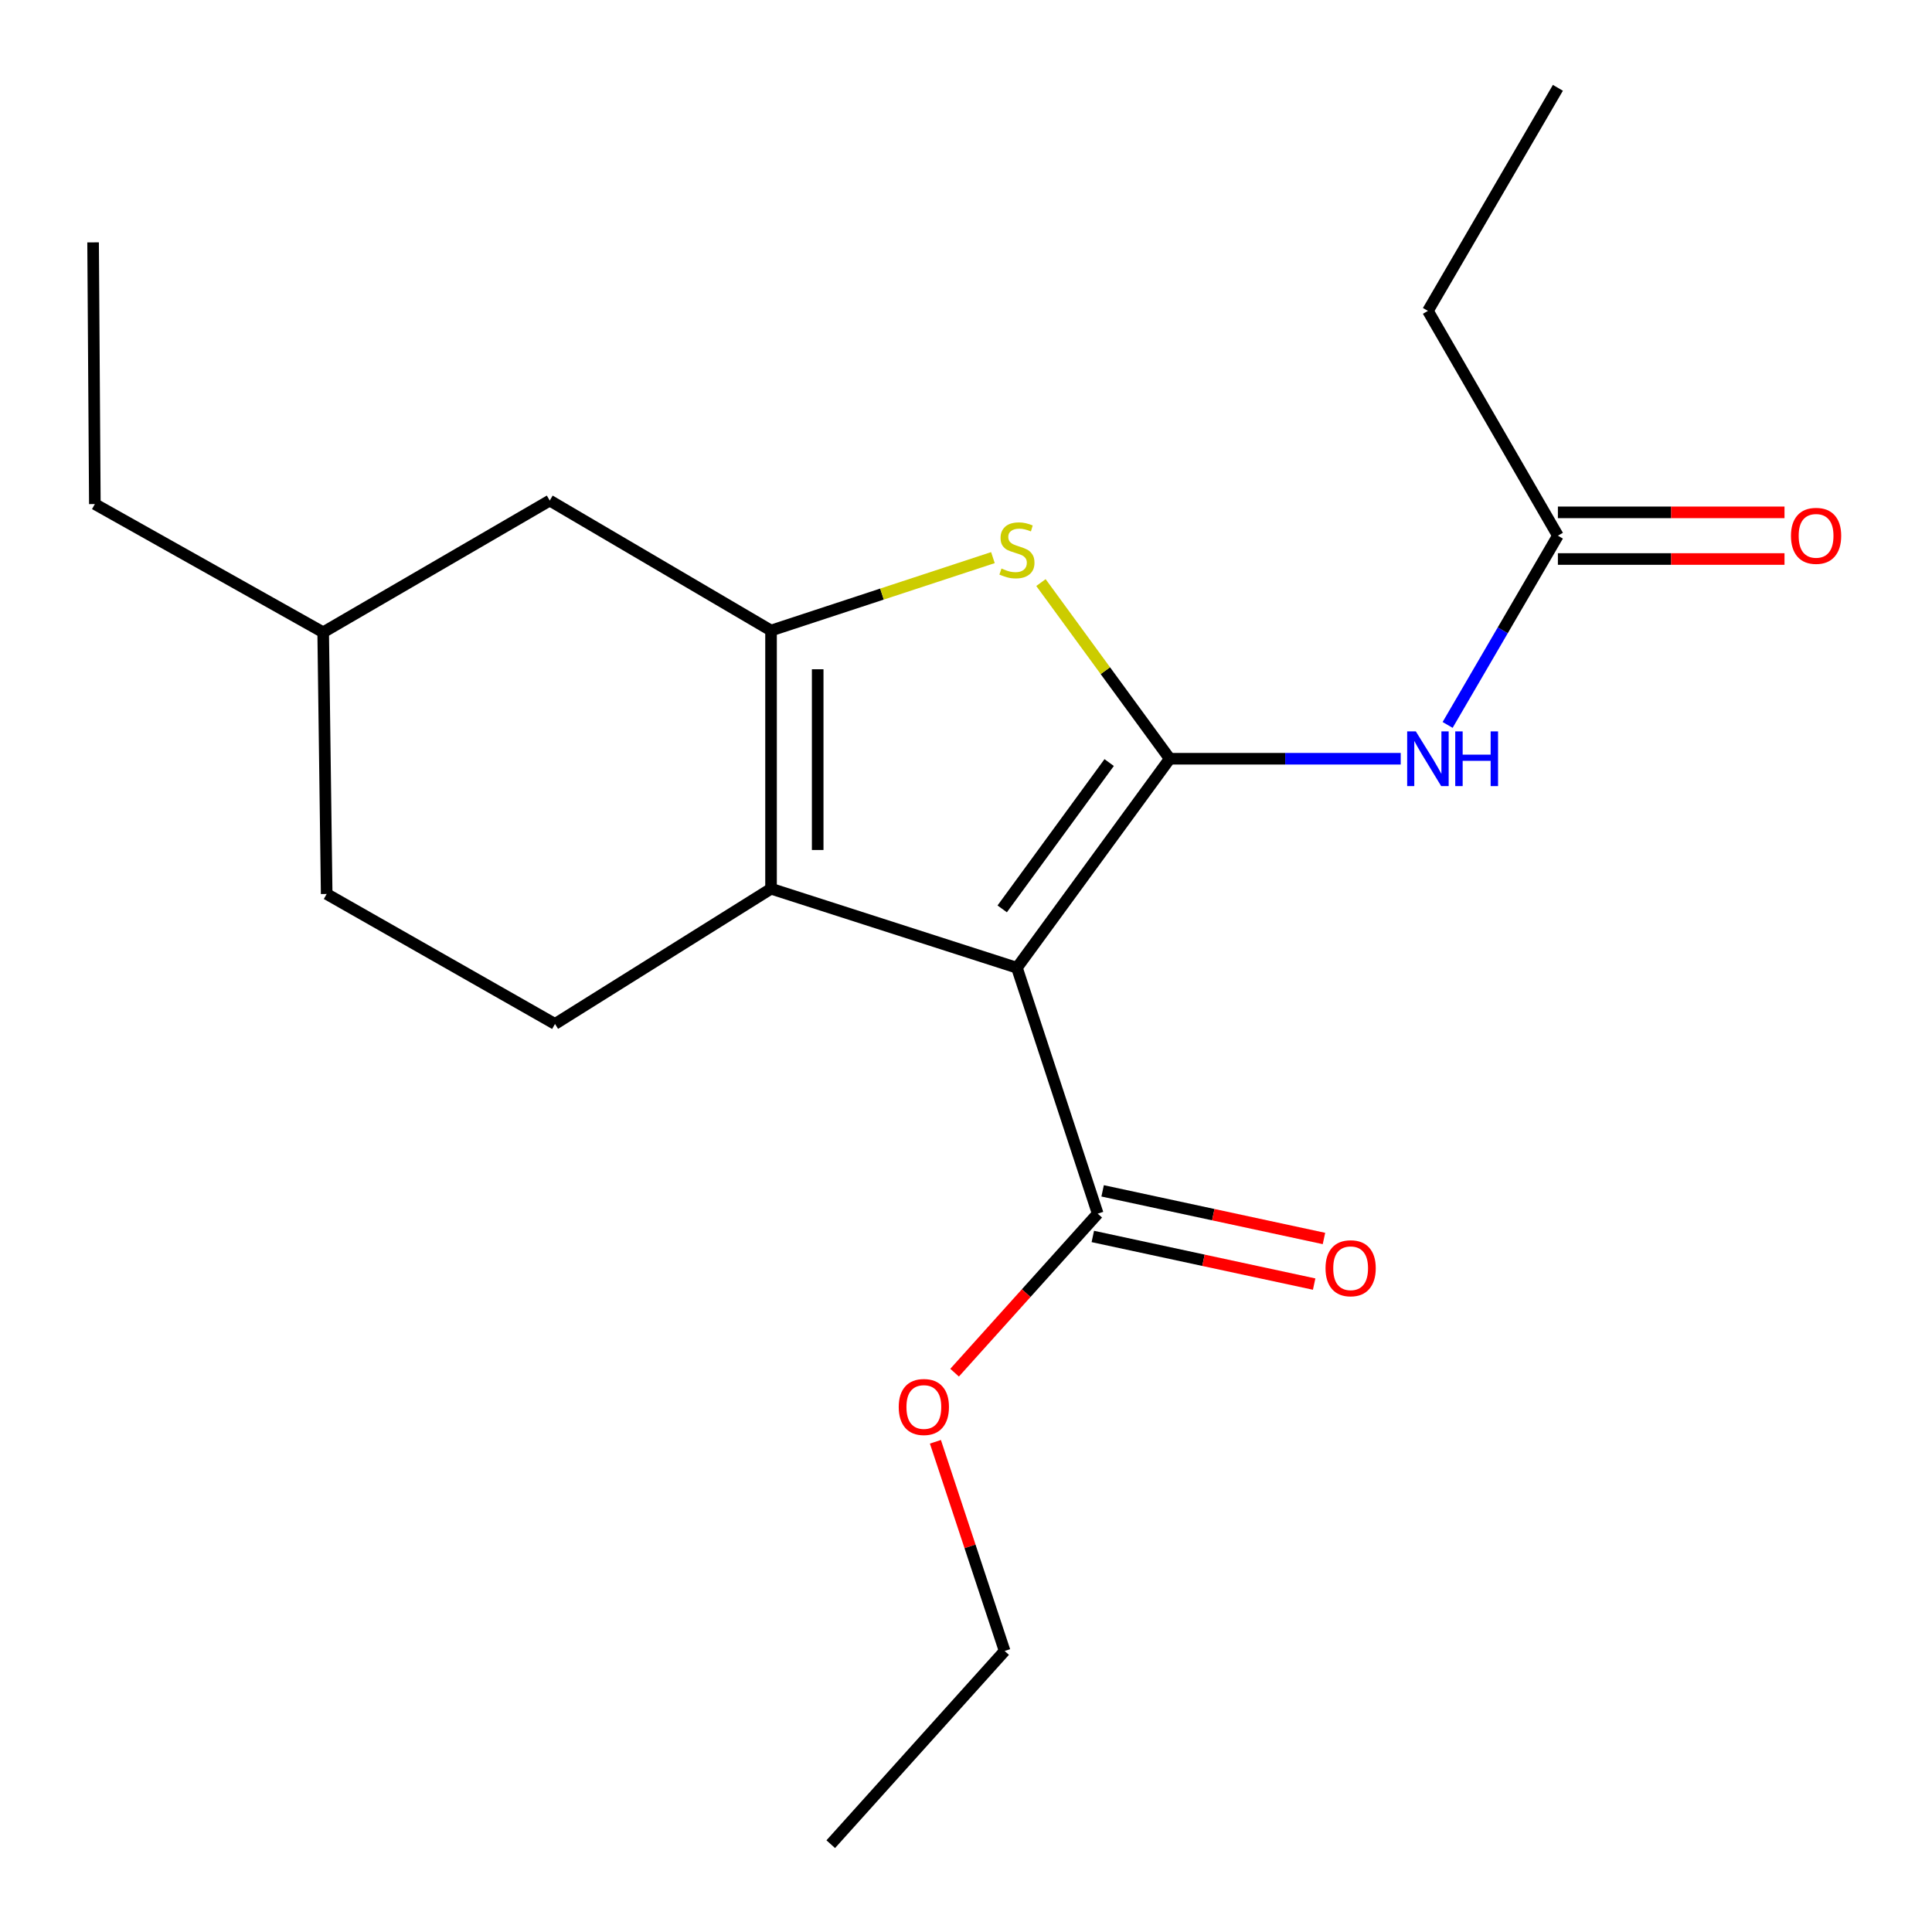 <?xml version='1.0' encoding='iso-8859-1'?>
<svg version='1.1' baseProfile='full'
              xmlns='http://www.w3.org/2000/svg'
                      xmlns:rdkit='http://www.rdkit.org/xml'
                      xmlns:xlink='http://www.w3.org/1999/xlink'
                  xml:space='preserve'
width='1000px' height='1000px' viewBox='0 0 1000 1000'>
<!-- END OF HEADER -->
<rect style='opacity:1.0;fill:#FFFFFF;stroke:none' width='1000' height='1000' x='0' y='0'> </rect>
<path class='bond-0' d='M 399.09,326.365 L 399.09,459.998' style='fill:none;fill-rule:evenodd;stroke:#000000;stroke-width:6px;stroke-linecap:butt;stroke-linejoin:miter;stroke-opacity:1' />
<path class='bond-0' d='M 423.236,346.41 L 423.236,439.953' style='fill:none;fill-rule:evenodd;stroke:#000000;stroke-width:6px;stroke-linecap:butt;stroke-linejoin:miter;stroke-opacity:1' />
<path class='bond-1' d='M 399.09,326.365 L 456.513,307.494' style='fill:none;fill-rule:evenodd;stroke:#000000;stroke-width:6px;stroke-linecap:butt;stroke-linejoin:miter;stroke-opacity:1' />
<path class='bond-1' d='M 456.513,307.494 L 513.937,288.623' style='fill:none;fill-rule:evenodd;stroke:#CCCC00;stroke-width:6px;stroke-linecap:butt;stroke-linejoin:miter;stroke-opacity:1' />
<path class='bond-2' d='M 399.09,326.365 L 284.545,259.092' style='fill:none;fill-rule:evenodd;stroke:#000000;stroke-width:6px;stroke-linecap:butt;stroke-linejoin:miter;stroke-opacity:1' />
<path class='bond-3' d='M 399.09,459.998 L 287.268,529.995' style='fill:none;fill-rule:evenodd;stroke:#000000;stroke-width:6px;stroke-linecap:butt;stroke-linejoin:miter;stroke-opacity:1' />
<path class='bond-4' d='M 399.09,459.998 L 526.366,500.912' style='fill:none;fill-rule:evenodd;stroke:#000000;stroke-width:6px;stroke-linecap:butt;stroke-linejoin:miter;stroke-opacity:1' />
<path class='bond-5' d='M 526.366,500.912 L 605.457,392.725' style='fill:none;fill-rule:evenodd;stroke:#000000;stroke-width:6px;stroke-linecap:butt;stroke-linejoin:miter;stroke-opacity:1' />
<path class='bond-5' d='M 518.737,470.434 L 574.101,394.703' style='fill:none;fill-rule:evenodd;stroke:#000000;stroke-width:6px;stroke-linecap:butt;stroke-linejoin:miter;stroke-opacity:1' />
<path class='bond-6' d='M 526.366,500.912 L 568.178,628.188' style='fill:none;fill-rule:evenodd;stroke:#000000;stroke-width:6px;stroke-linecap:butt;stroke-linejoin:miter;stroke-opacity:1' />
<path class='bond-7' d='M 605.457,392.725 L 572.127,347.134' style='fill:none;fill-rule:evenodd;stroke:#000000;stroke-width:6px;stroke-linecap:butt;stroke-linejoin:miter;stroke-opacity:1' />
<path class='bond-7' d='M 572.127,347.134 L 538.796,301.542' style='fill:none;fill-rule:evenodd;stroke:#CCCC00;stroke-width:6px;stroke-linecap:butt;stroke-linejoin:miter;stroke-opacity:1' />
<path class='bond-8' d='M 605.457,392.725 L 665.233,392.725' style='fill:none;fill-rule:evenodd;stroke:#000000;stroke-width:6px;stroke-linecap:butt;stroke-linejoin:miter;stroke-opacity:1' />
<path class='bond-8' d='M 665.233,392.725 L 725.01,392.725' style='fill:none;fill-rule:evenodd;stroke:#0000FF;stroke-width:6px;stroke-linecap:butt;stroke-linejoin:miter;stroke-opacity:1' />
<path class='bond-9' d='M 749.288,375.225 L 777.826,326.246' style='fill:none;fill-rule:evenodd;stroke:#0000FF;stroke-width:6px;stroke-linecap:butt;stroke-linejoin:miter;stroke-opacity:1' />
<path class='bond-9' d='M 777.826,326.246 L 806.364,277.268' style='fill:none;fill-rule:evenodd;stroke:#000000;stroke-width:6px;stroke-linecap:butt;stroke-linejoin:miter;stroke-opacity:1' />
<path class='bond-10' d='M 568.178,628.188 L 531.138,669.341' style='fill:none;fill-rule:evenodd;stroke:#000000;stroke-width:6px;stroke-linecap:butt;stroke-linejoin:miter;stroke-opacity:1' />
<path class='bond-10' d='M 531.138,669.341 L 494.097,710.495' style='fill:none;fill-rule:evenodd;stroke:#FF0000;stroke-width:6px;stroke-linecap:butt;stroke-linejoin:miter;stroke-opacity:1' />
<path class='bond-11' d='M 565.639,639.99 L 622.92,652.317' style='fill:none;fill-rule:evenodd;stroke:#000000;stroke-width:6px;stroke-linecap:butt;stroke-linejoin:miter;stroke-opacity:1' />
<path class='bond-11' d='M 622.92,652.317 L 680.202,664.643' style='fill:none;fill-rule:evenodd;stroke:#FF0000;stroke-width:6px;stroke-linecap:butt;stroke-linejoin:miter;stroke-opacity:1' />
<path class='bond-11' d='M 570.718,616.385 L 628,628.711' style='fill:none;fill-rule:evenodd;stroke:#000000;stroke-width:6px;stroke-linecap:butt;stroke-linejoin:miter;stroke-opacity:1' />
<path class='bond-11' d='M 628,628.711 L 685.281,641.037' style='fill:none;fill-rule:evenodd;stroke:#FF0000;stroke-width:6px;stroke-linecap:butt;stroke-linejoin:miter;stroke-opacity:1' />
<path class='bond-12' d='M 484.166,746.266 L 502.08,800.404' style='fill:none;fill-rule:evenodd;stroke:#FF0000;stroke-width:6px;stroke-linecap:butt;stroke-linejoin:miter;stroke-opacity:1' />
<path class='bond-12' d='M 502.08,800.404 L 519.994,854.541' style='fill:none;fill-rule:evenodd;stroke:#000000;stroke-width:6px;stroke-linecap:butt;stroke-linejoin:miter;stroke-opacity:1' />
<path class='bond-13' d='M 519.994,854.541 L 429.997,954.545' style='fill:none;fill-rule:evenodd;stroke:#000000;stroke-width:6px;stroke-linecap:butt;stroke-linejoin:miter;stroke-opacity:1' />
<path class='bond-14' d='M 806.364,289.341 L 865.01,289.341' style='fill:none;fill-rule:evenodd;stroke:#000000;stroke-width:6px;stroke-linecap:butt;stroke-linejoin:miter;stroke-opacity:1' />
<path class='bond-14' d='M 865.01,289.341 L 923.657,289.341' style='fill:none;fill-rule:evenodd;stroke:#FF0000;stroke-width:6px;stroke-linecap:butt;stroke-linejoin:miter;stroke-opacity:1' />
<path class='bond-14' d='M 806.364,265.195 L 865.01,265.195' style='fill:none;fill-rule:evenodd;stroke:#000000;stroke-width:6px;stroke-linecap:butt;stroke-linejoin:miter;stroke-opacity:1' />
<path class='bond-14' d='M 865.01,265.195 L 923.657,265.195' style='fill:none;fill-rule:evenodd;stroke:#FF0000;stroke-width:6px;stroke-linecap:butt;stroke-linejoin:miter;stroke-opacity:1' />
<path class='bond-15' d='M 806.364,277.268 L 739.091,160.912' style='fill:none;fill-rule:evenodd;stroke:#000000;stroke-width:6px;stroke-linecap:butt;stroke-linejoin:miter;stroke-opacity:1' />
<path class='bond-16' d='M 739.091,160.912 L 806.364,45.455' style='fill:none;fill-rule:evenodd;stroke:#000000;stroke-width:6px;stroke-linecap:butt;stroke-linejoin:miter;stroke-opacity:1' />
<path class='bond-17' d='M 284.545,259.092 L 167.277,327.277' style='fill:none;fill-rule:evenodd;stroke:#000000;stroke-width:6px;stroke-linecap:butt;stroke-linejoin:miter;stroke-opacity:1' />
<path class='bond-18' d='M 167.277,327.277 L 169.088,462.722' style='fill:none;fill-rule:evenodd;stroke:#000000;stroke-width:6px;stroke-linecap:butt;stroke-linejoin:miter;stroke-opacity:1' />
<path class='bond-19' d='M 167.277,327.277 L 49.096,260.903' style='fill:none;fill-rule:evenodd;stroke:#000000;stroke-width:6px;stroke-linecap:butt;stroke-linejoin:miter;stroke-opacity:1' />
<path class='bond-20' d='M 169.088,462.722 L 287.268,529.995' style='fill:none;fill-rule:evenodd;stroke:#000000;stroke-width:6px;stroke-linecap:butt;stroke-linejoin:miter;stroke-opacity:1' />
<path class='bond-21' d='M 49.096,260.903 L 48.184,125.458' style='fill:none;fill-rule:evenodd;stroke:#000000;stroke-width:6px;stroke-linecap:butt;stroke-linejoin:miter;stroke-opacity:1' />
<path  class='atom-4' d='M 518.366 294.259
Q 518.686 294.379, 520.006 294.939
Q 521.326 295.499, 522.766 295.859
Q 524.246 296.179, 525.686 296.179
Q 528.366 296.179, 529.926 294.899
Q 531.486 293.579, 531.486 291.299
Q 531.486 289.739, 530.686 288.779
Q 529.926 287.819, 528.726 287.299
Q 527.526 286.779, 525.526 286.179
Q 523.006 285.419, 521.486 284.699
Q 520.006 283.979, 518.926 282.459
Q 517.886 280.939, 517.886 278.379
Q 517.886 274.819, 520.286 272.619
Q 522.726 270.419, 527.526 270.419
Q 530.806 270.419, 534.526 271.979
L 533.606 275.059
Q 530.206 273.659, 527.646 273.659
Q 524.886 273.659, 523.366 274.819
Q 521.846 275.939, 521.886 277.899
Q 521.886 279.419, 522.646 280.339
Q 523.446 281.259, 524.566 281.779
Q 525.726 282.299, 527.646 282.899
Q 530.206 283.699, 531.726 284.499
Q 533.246 285.299, 534.326 286.939
Q 535.446 288.539, 535.446 291.299
Q 535.446 295.219, 532.806 297.339
Q 530.206 299.419, 525.846 299.419
Q 523.326 299.419, 521.406 298.859
Q 519.526 298.339, 517.286 297.419
L 518.366 294.259
' fill='#CCCC00'/>
<path  class='atom-5' d='M 732.831 378.565
L 742.111 393.565
Q 743.031 395.045, 744.511 397.725
Q 745.991 400.405, 746.071 400.565
L 746.071 378.565
L 749.831 378.565
L 749.831 406.885
L 745.951 406.885
L 735.991 390.485
Q 734.831 388.565, 733.591 386.365
Q 732.391 384.165, 732.031 383.485
L 732.031 406.885
L 728.351 406.885
L 728.351 378.565
L 732.831 378.565
' fill='#0000FF'/>
<path  class='atom-5' d='M 753.231 378.565
L 757.071 378.565
L 757.071 390.605
L 771.551 390.605
L 771.551 378.565
L 775.391 378.565
L 775.391 406.885
L 771.551 406.885
L 771.551 393.805
L 757.071 393.805
L 757.071 406.885
L 753.231 406.885
L 753.231 378.565
' fill='#0000FF'/>
<path  class='atom-7' d='M 465.181 728.258
Q 465.181 721.458, 468.541 717.658
Q 471.901 713.858, 478.181 713.858
Q 484.461 713.858, 487.821 717.658
Q 491.181 721.458, 491.181 728.258
Q 491.181 735.138, 487.781 739.058
Q 484.381 742.938, 478.181 742.938
Q 471.941 742.938, 468.541 739.058
Q 465.181 735.178, 465.181 728.258
M 478.181 739.738
Q 482.501 739.738, 484.821 736.858
Q 487.181 733.938, 487.181 728.258
Q 487.181 722.698, 484.821 719.898
Q 482.501 717.058, 478.181 717.058
Q 473.861 717.058, 471.501 719.858
Q 469.181 722.658, 469.181 728.258
Q 469.181 733.978, 471.501 736.858
Q 473.861 739.738, 478.181 739.738
' fill='#FF0000'/>
<path  class='atom-9' d='M 686.089 656.438
Q 686.089 649.638, 689.449 645.838
Q 692.809 642.038, 699.089 642.038
Q 705.369 642.038, 708.729 645.838
Q 712.089 649.638, 712.089 656.438
Q 712.089 663.318, 708.689 667.238
Q 705.289 671.118, 699.089 671.118
Q 692.849 671.118, 689.449 667.238
Q 686.089 663.358, 686.089 656.438
M 699.089 667.918
Q 703.409 667.918, 705.729 665.038
Q 708.089 662.118, 708.089 656.438
Q 708.089 650.878, 705.729 648.078
Q 703.409 645.238, 699.089 645.238
Q 694.769 645.238, 692.409 648.038
Q 690.089 650.838, 690.089 656.438
Q 690.089 662.158, 692.409 665.038
Q 694.769 667.918, 699.089 667.918
' fill='#FF0000'/>
<path  class='atom-12' d='M 926.998 277.348
Q 926.998 270.548, 930.358 266.748
Q 933.718 262.948, 939.998 262.948
Q 946.278 262.948, 949.638 266.748
Q 952.998 270.548, 952.998 277.348
Q 952.998 284.228, 949.598 288.148
Q 946.198 292.028, 939.998 292.028
Q 933.758 292.028, 930.358 288.148
Q 926.998 284.268, 926.998 277.348
M 939.998 288.828
Q 944.318 288.828, 946.638 285.948
Q 948.998 283.028, 948.998 277.348
Q 948.998 271.788, 946.638 268.988
Q 944.318 266.148, 939.998 266.148
Q 935.678 266.148, 933.318 268.948
Q 930.998 271.748, 930.998 277.348
Q 930.998 283.068, 933.318 285.948
Q 935.678 288.828, 939.998 288.828
' fill='#FF0000'/>
</svg>
